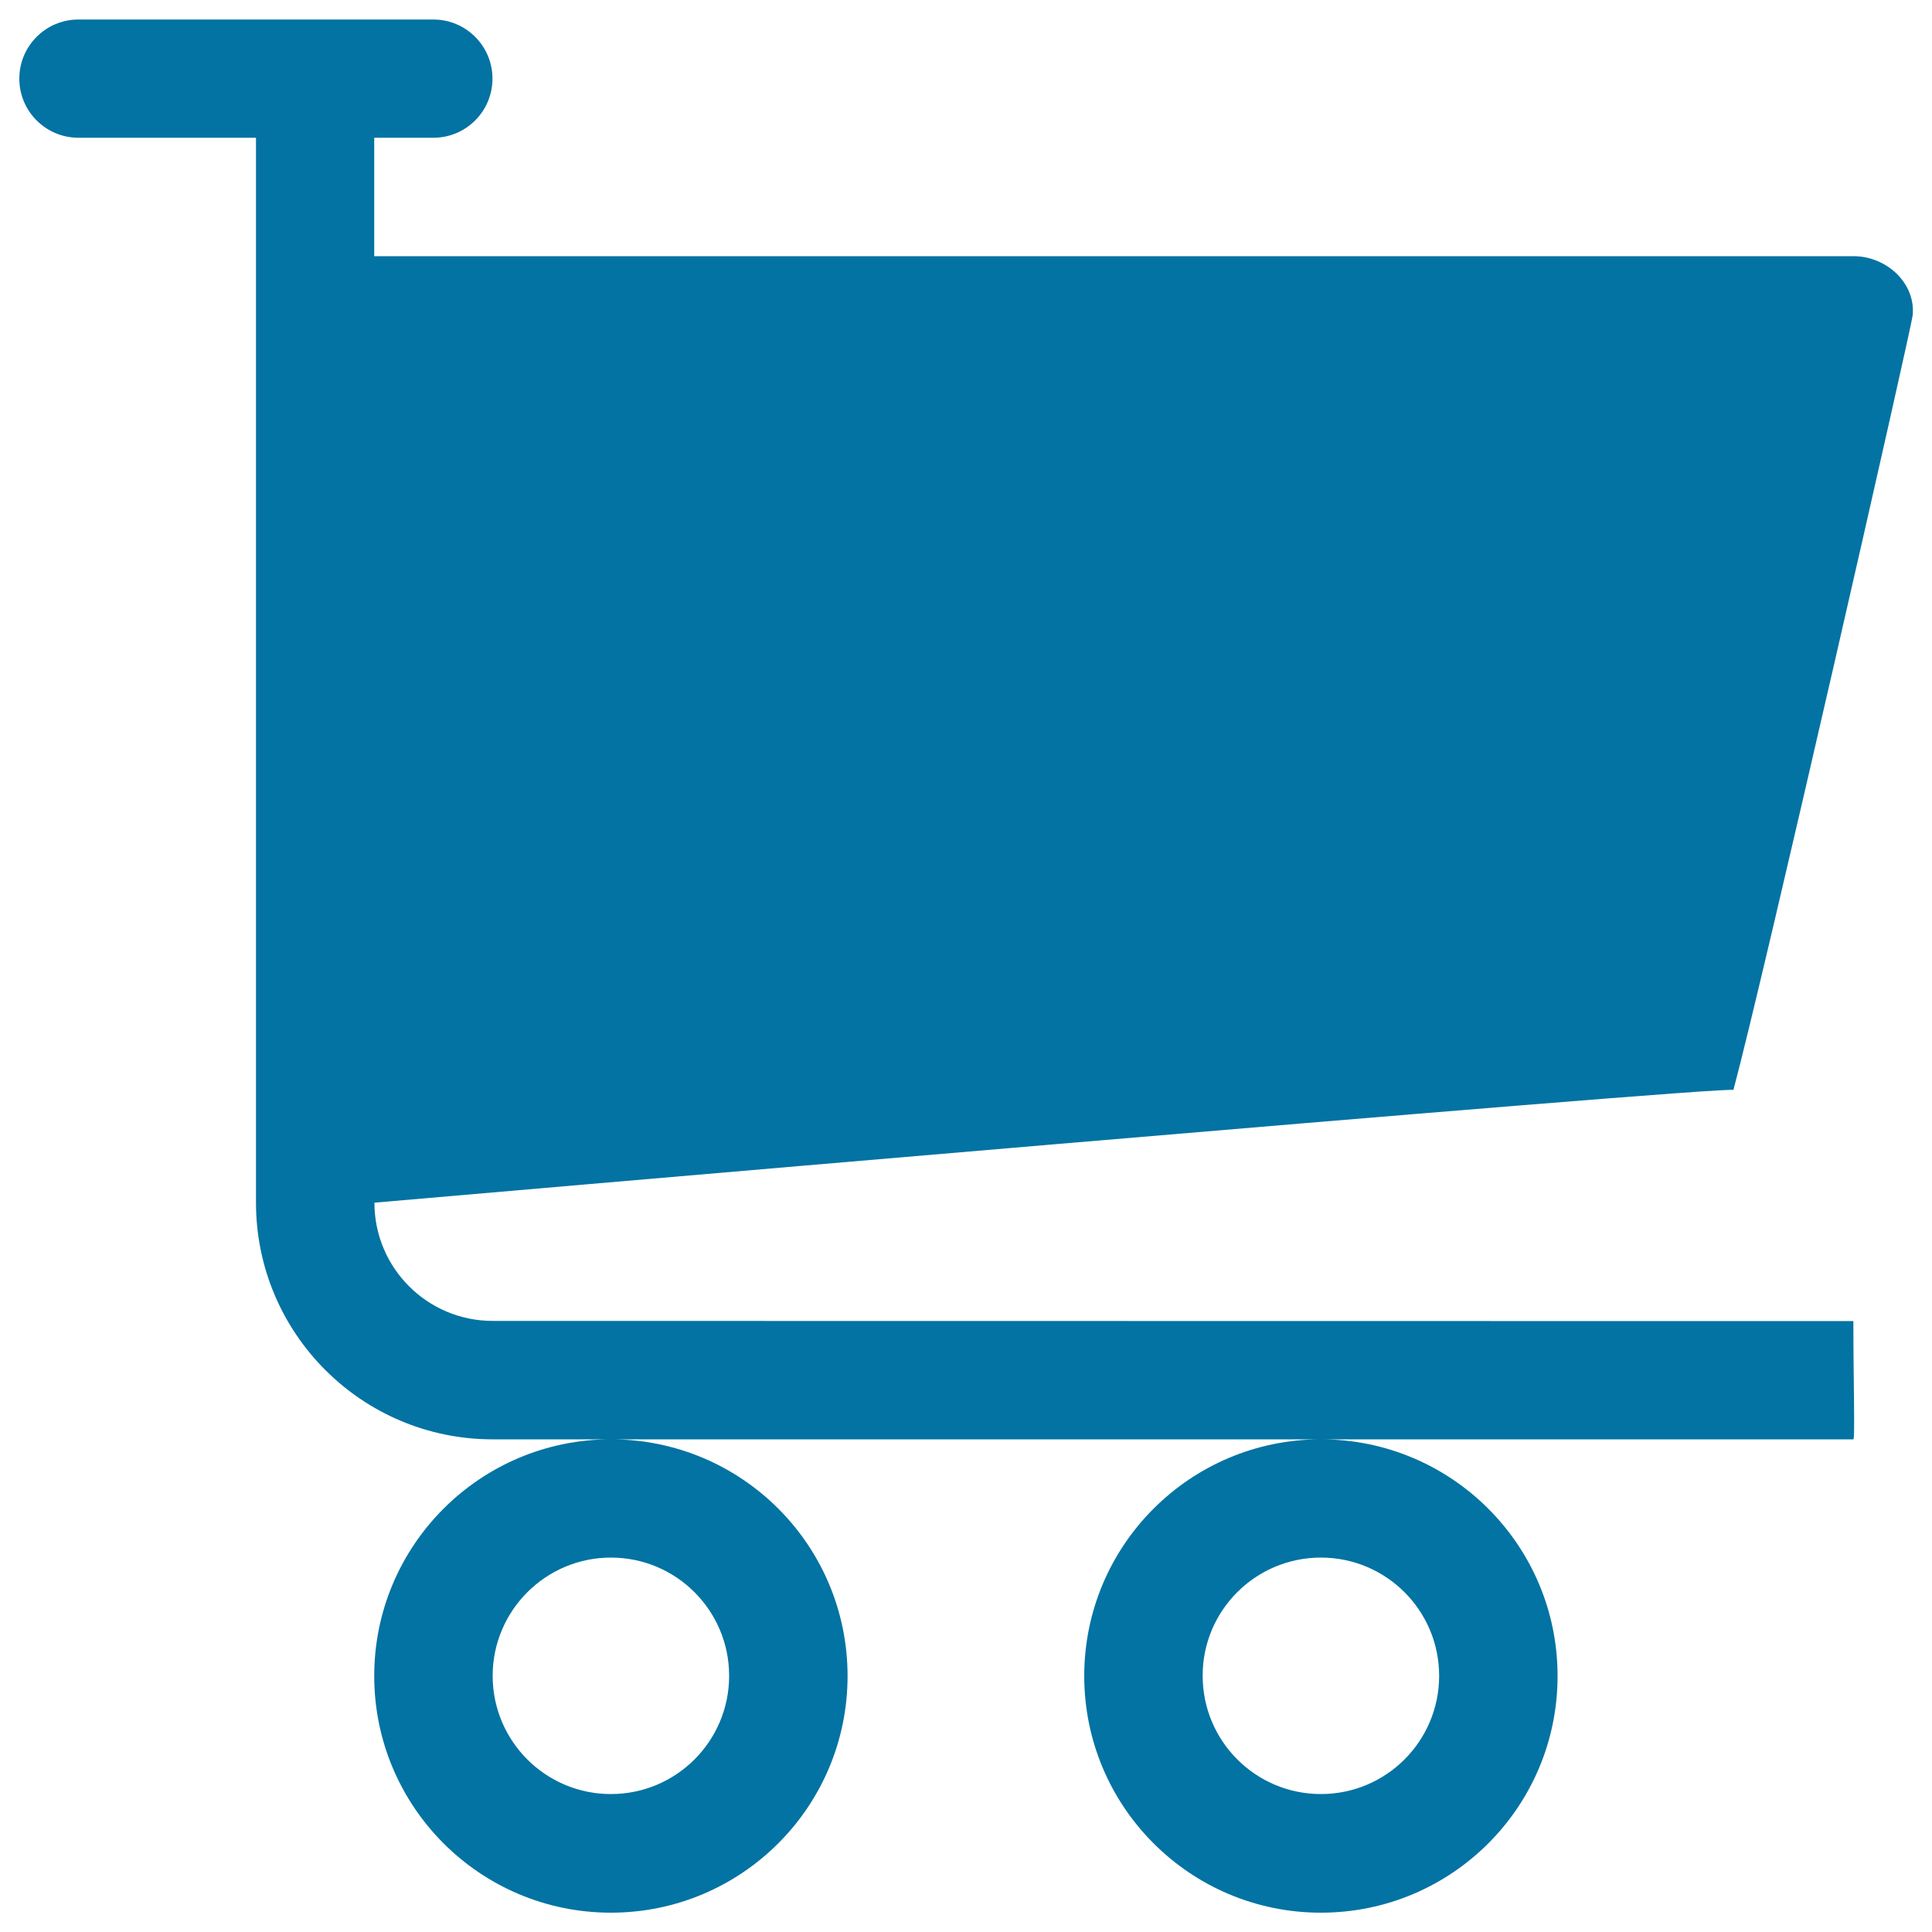 <svg xmlns="http://www.w3.org/2000/svg" viewBox="0 0 1000 1000" style="fill:#0273a2">
<title>Shopping Cart Black Silhouette SVG icon</title>
<g><g id="_x39__28_"><g><path d="M561.2,867.5c0,67.6,54.8,122.5,122.5,122.5s122.5-54.8,122.5-122.5S751.3,745,683.7,745S561.2,799.8,561.2,867.5z M683.7,806.2c33.8,0,61.2,27.4,61.2,61.2s-27.4,61.2-61.2,61.2s-61.2-27.4-61.2-61.2C622.4,833.7,649.8,806.2,683.7,806.2z M193.7,867.5c0,67.6,54.8,122.5,122.5,122.5c67.6,0,122.5-54.8,122.5-122.5S383.9,745,316.2,745C248.6,745,193.7,799.8,193.7,867.5z M316.2,806.2c33.8,0,61.2,27.4,61.2,61.2s-27.4,61.2-61.2,61.2c-33.8,0-61.2-27.4-61.2-61.2C255,833.7,282.4,806.2,316.2,806.2z M255,683.7c-33.8,0-61.2-27.4-61.2-61.2c0,0,704.3-61.2,703.4-58.3c15.6-58.1,92.1-394.2,92.8-401c1.6-16.8-13.7-30.6-30.6-30.6H193.7V71.3h30.6c16.9,0,30.6-13.7,30.6-30.6c0-16.9-13.7-30.6-30.6-30.6H40.6C23.7,10.1,10,23.8,10,40.7c0,16.9,13.7,30.6,30.6,30.6h91.9v551.2c0,67.6,54.8,122.5,122.5,122.5h61.2h367.5h275.6c0.9,0,0-30.4,0-61.2L255,683.7L255,683.7z"/></g></g></g>
</svg>